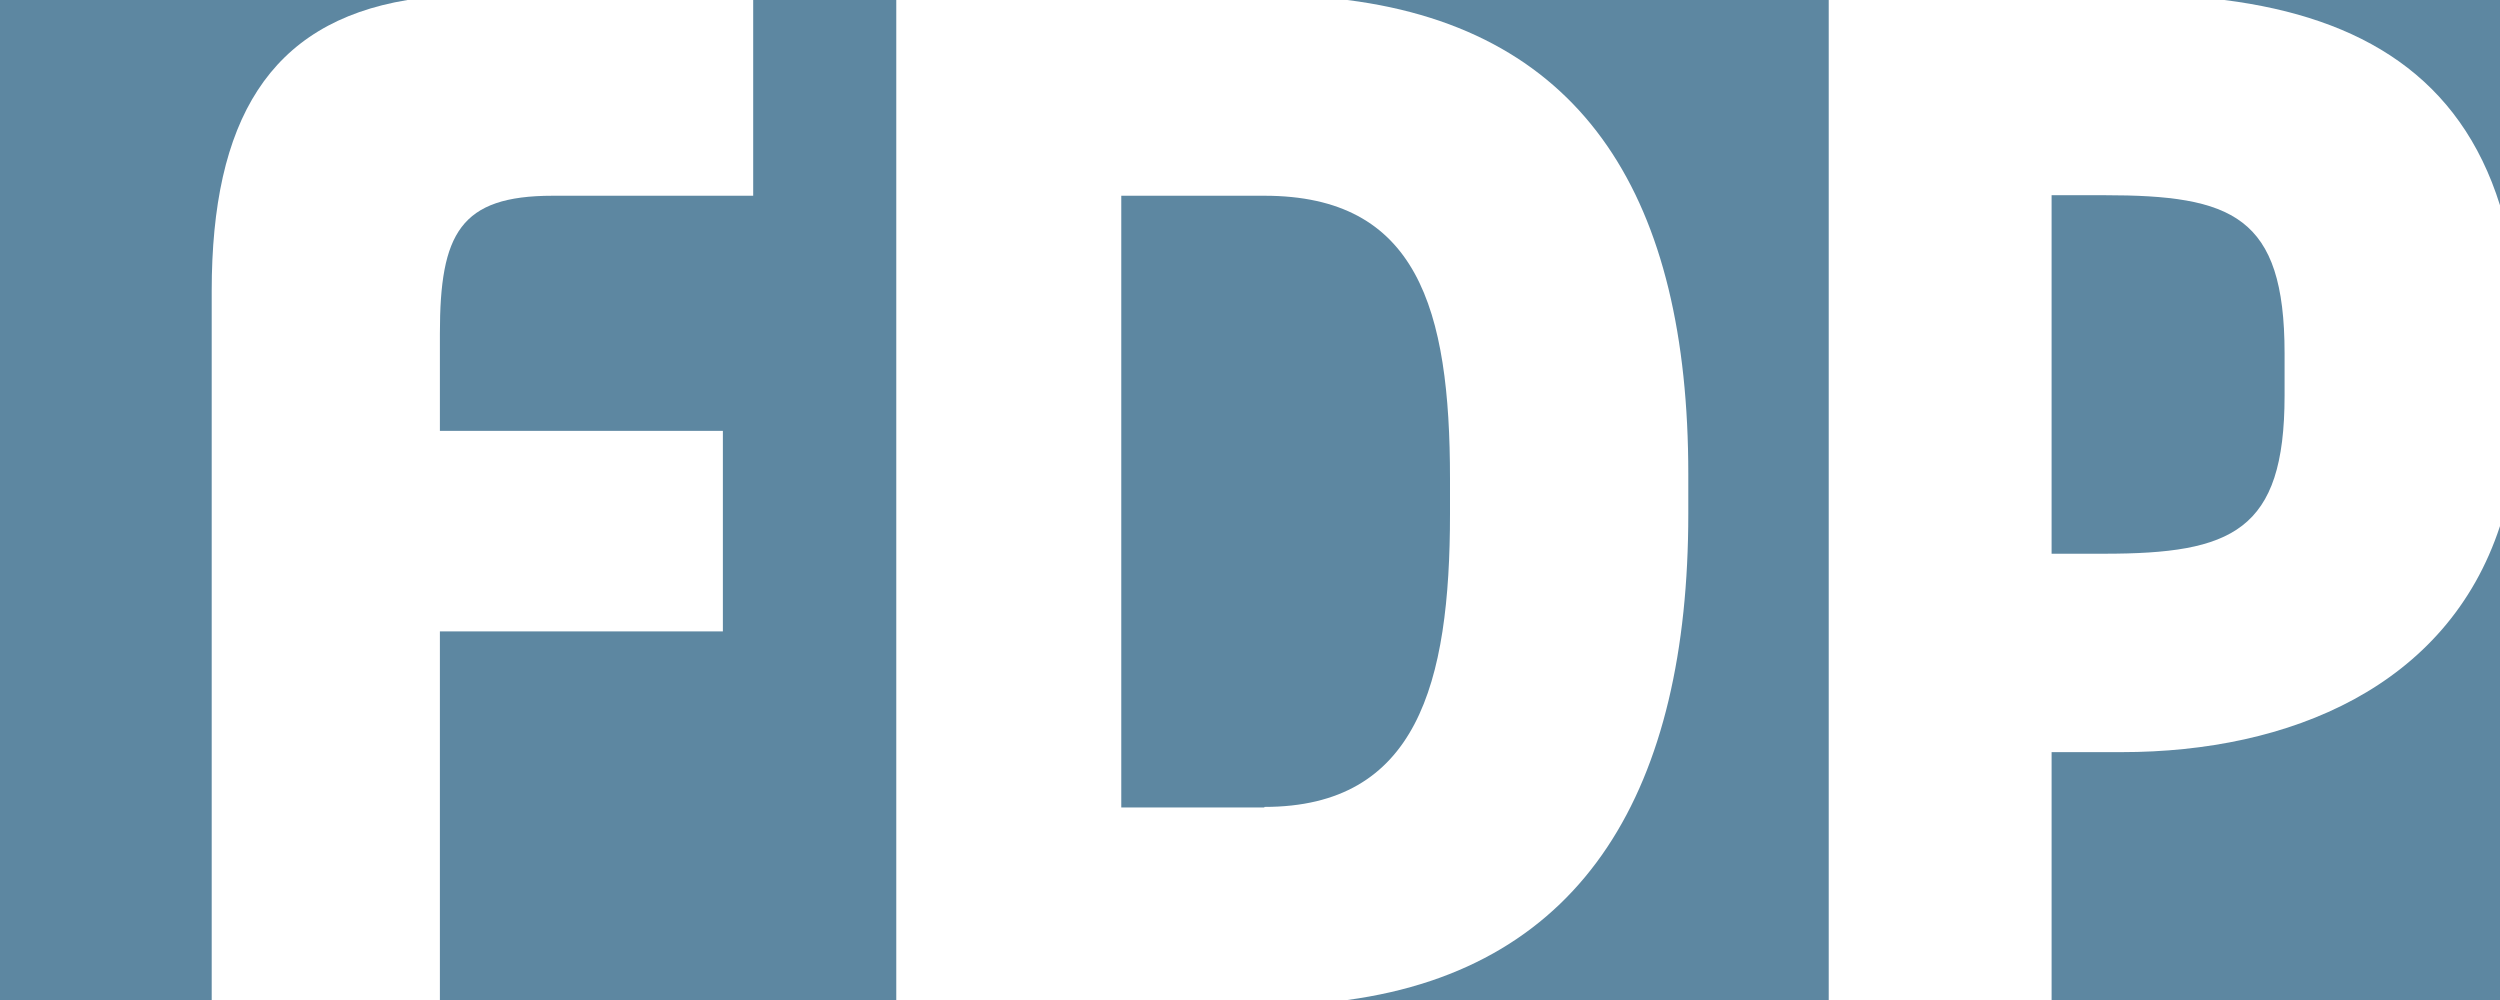 <?xml version="1.0" encoding="utf-8"?>
<!-- Generator: Adobe Illustrator 22.0.1, SVG Export Plug-In . SVG Version: 6.00 Build 0)  -->
<!DOCTYPE svg PUBLIC "-//W3C//DTD SVG 1.1//EN" "http://www.w3.org/Graphics/SVG/1.1/DTD/svg11.dtd">
<svg version="1.1" id="Layer_1" xmlns="http://www.w3.org/2000/svg" xmlns:xlink="http://www.w3.org/1999/xlink" x="0px" y="0px"
	 width="470px" height="188px" viewBox="0 0 470 188" style="enable-background:new 0 0 470 188;" xml:space="preserve">
<style type="text/css">
	.st0{fill:#5D87A1;}
</style>
<g>
	<path class="st0" d="M237.7,151.7c28.7,0,34.9-23.1,34.9-55.1V90c0-32-6.1-53.2-34.9-53.2h-26.9v115H237.7z"/>
	<path class="st0" d="M82.7,118.7V188h85.8V0h-26.9v36.8h-37.7c-17.4,0-21.2,7.1-21.2,25.9V81h53.2v37.7H82.7z"/>
	<path class="st0" d="M470,38.6V0h-51.8C444.1,3.3,462.5,14.6,470,38.6z"/>
	<path class="st0" d="M343.3,0h-90c44.8,5.7,64.1,37.7,64.1,89.1v7.5c0,51.4-19.3,85.3-64.1,91.4h90.5V0H343.3z"/>
	<path class="st0" d="M429.5,74.4v-8c0-25.9-9.9-29.7-33.9-29.7h-9.9v67.4h9.9C419.6,104.1,429.5,99.9,429.5,74.4z"/>
	<path class="st0" d="M398.9,141.4h-13.2V188H470V98.9C460.1,129.1,430.4,141.4,398.9,141.4z"/>
	<path class="st0" d="M39.8,54.7c0-32,10.8-50.4,36.8-54.7H0v188h39.8V54.7z"/>
</g>
</svg>
